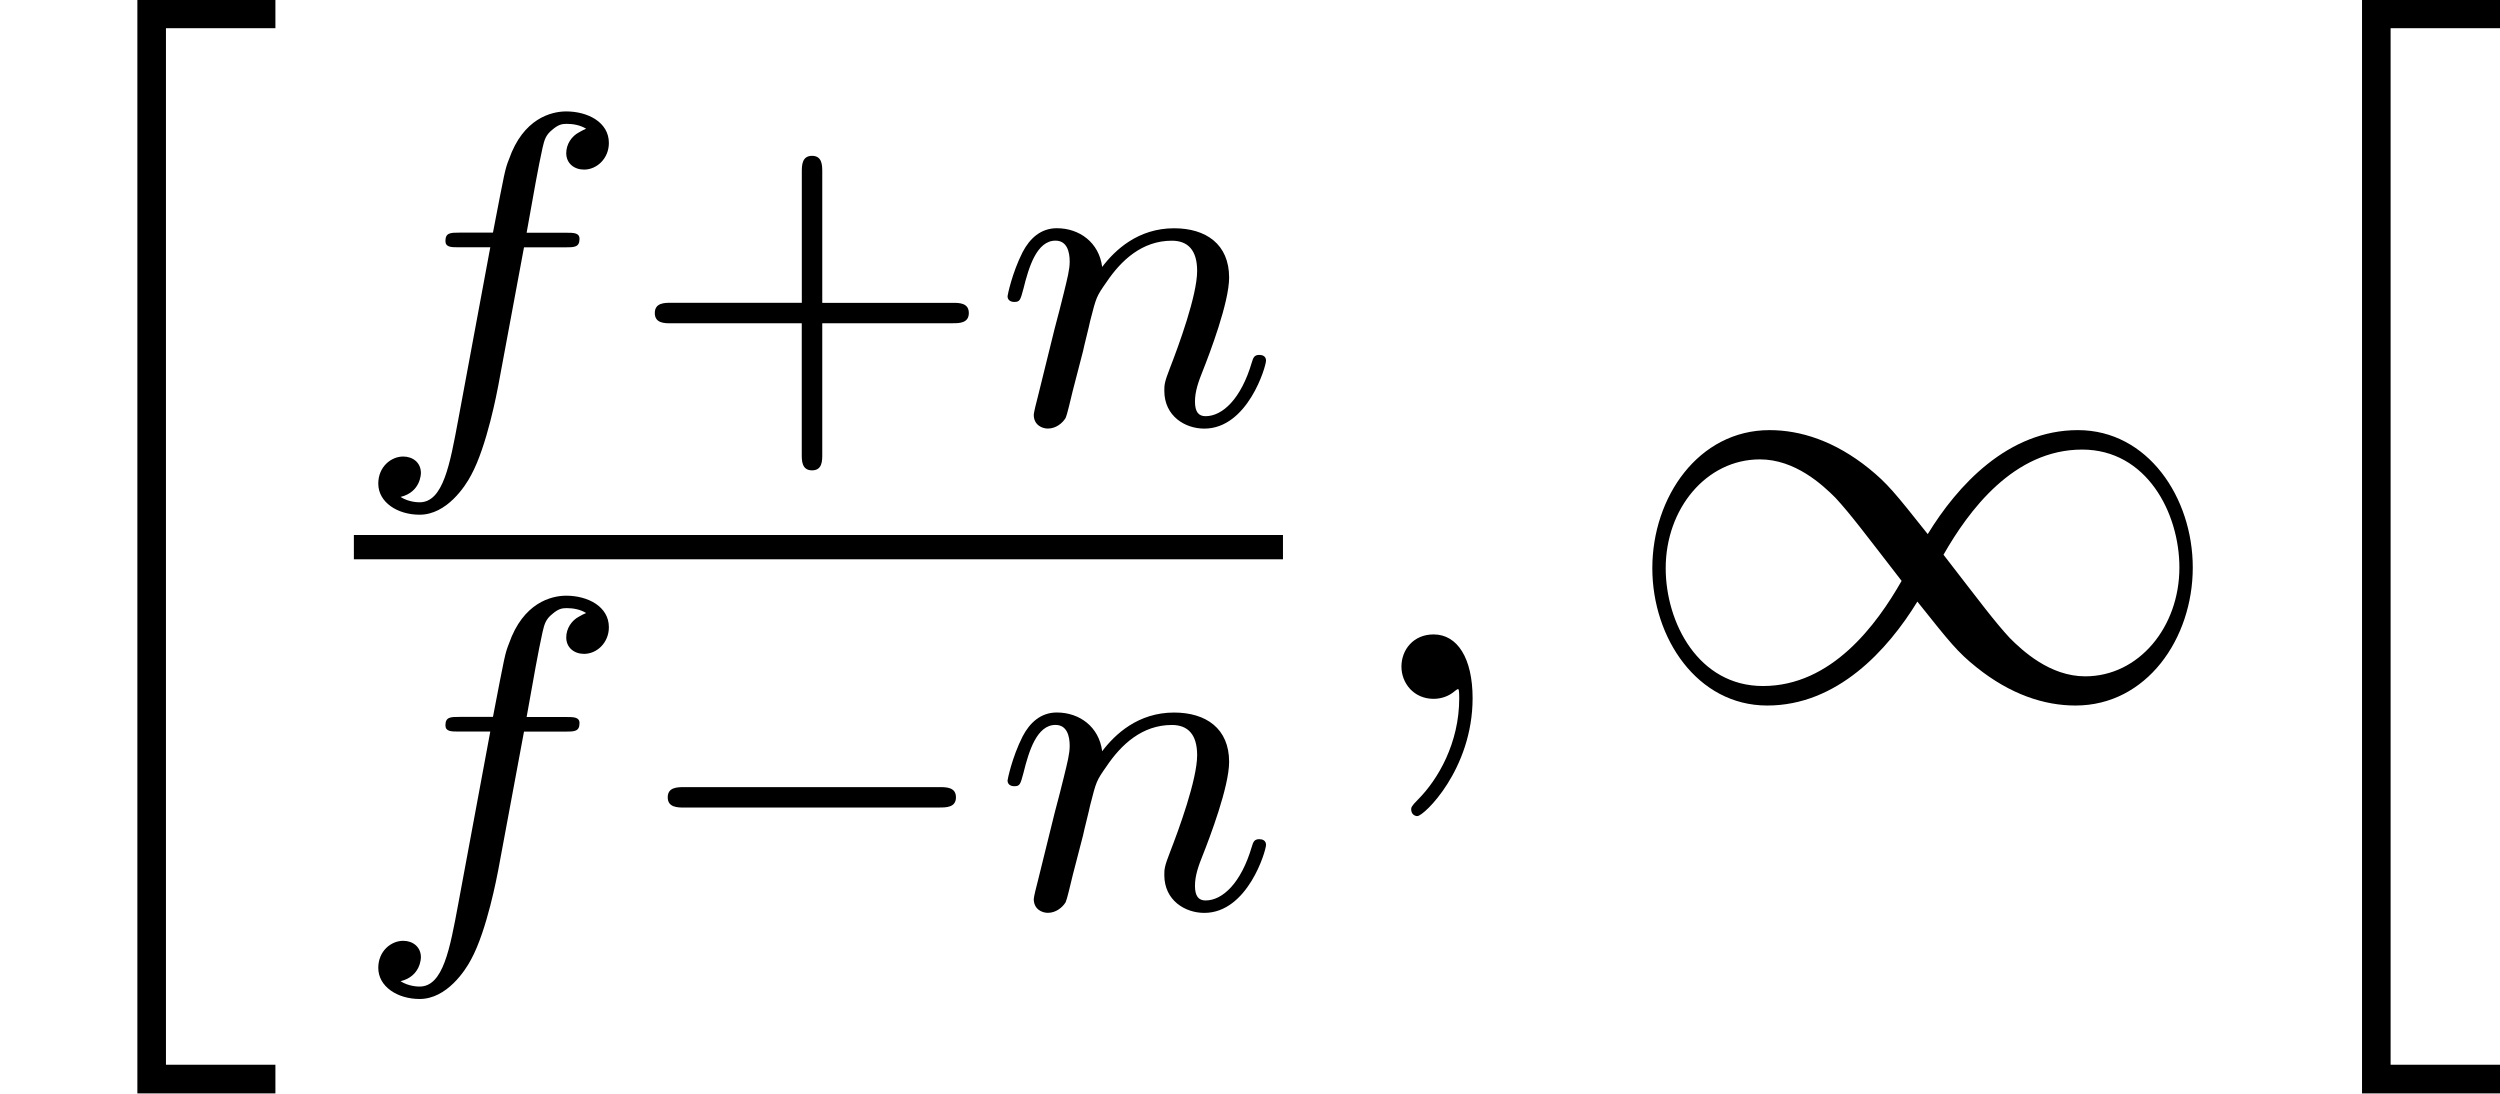 <svg height="32.832" viewBox="1872.02 1483.22 44.861 19.625" width="75.049" xmlns="http://www.w3.org/2000/svg" xmlns:xlink="http://www.w3.org/1999/xlink"><defs><path d="M2.465 19.19h2.477v-.514H2.978V.076h1.964v-.512H2.465V19.19z" id="g0-104"/><path d="M5.542-2.956c-.59-.742-.72-.906-1.058-1.18-.61-.49-1.222-.686-1.78-.686C1.43-4.822.6-3.622.6-2.345.6-1.09 1.407.12 2.662.12s2.16-.993 2.694-1.865c.59.74.72.905 1.06 1.178.61.49 1.22.687 1.777.687 1.276 0 2.105-1.2 2.105-2.476 0-1.255-.807-2.466-2.062-2.466s-2.16.993-2.694 1.866zm.283.37c.448-.785 1.255-1.887 2.488-1.887 1.156 0 1.745 1.135 1.745 2.117 0 1.07-.73 1.952-1.69 1.952-.633 0-1.124-.458-1.353-.687-.273-.295-.524-.634-1.19-1.495zm-.752.47C4.625-1.33 3.818-.23 2.585-.23 1.43-.23.84-1.363.84-2.344c0-1.07.73-1.953 1.69-1.953.634 0 1.125.458 1.354.687.272.294.523.632 1.19 1.494z" id="g2-49"/><path d="M3.475-1.81h2.343c.112 0 .287 0 .287-.183s-.175-.183-.287-.183H3.475v-2.35c0-.113 0-.288-.183-.288s-.184.175-.184.287v2.35H.758c-.112 0-.288 0-.288.184s.176.184.287.184h2.35V.543c0 .112 0 .287.185.287s.183-.176.183-.288v-2.35z" id="g5-43"/><path d="M2.215-.01c0-.72-.273-1.146-.7-1.146-.36 0-.577.272-.577.578 0 .294.218.578.578.578.13 0 .273-.044.382-.142.033-.022.044-.033.055-.033s.022.01.022.164c0 .806-.382 1.46-.742 1.82-.12.12-.12.143-.12.175 0 .077.054.12.11.12.12 0 .992-.84.992-2.116z" id="g4-59"/><path d="M3.053-3.172h.74c.16 0 .256 0 .256-.152 0-.11-.105-.11-.24-.11H3.1c.128-.718.208-1.173.287-1.53.032-.137.056-.225.176-.32.103-.088.167-.104.255-.104.12 0 .247.024.35.088-.04.016-.087.04-.127.064-.135.07-.23.215-.23.374 0 .184.143.295.32.295.23 0 .445-.2.445-.478 0-.375-.383-.566-.765-.566-.27 0-.773.127-1.028.86-.072.183-.072.2-.287 1.315h-.598c-.16 0-.255 0-.255.15 0 .113.103.113.24.113h.565L1.873-.08c-.15.805-.27 1.483-.693 1.483-.024 0-.192 0-.343-.096.366-.088.366-.422.366-.43 0-.184-.143-.295-.318-.295-.216 0-.447.183-.447.486 0 .335.343.558.742.558.486 0 .82-.51.924-.71.287-.525.47-1.522.486-1.6l.463-2.488z" id="g3-102"/><path d="M1.594-1.307c.024-.12.104-.423.128-.542.11-.43.11-.437.294-.7.263-.39.638-.742 1.172-.742.287 0 .454.168.454.542 0 .44-.334 1.347-.486 1.738-.103.263-.103.31-.103.414 0 .455.374.678.717.678.78 0 1.108-1.116 1.108-1.22 0-.08-.064-.103-.12-.103-.095 0-.11.055-.135.135-.192.654-.526.965-.83.965-.127 0-.19-.08-.19-.263s.063-.36.143-.558c.12-.303.47-1.22.47-1.666 0-.598-.414-.885-.988-.885-.646 0-1.06.39-1.29.694-.057-.44-.408-.695-.814-.695-.287 0-.486.183-.614.43-.19.375-.27.774-.27.79 0 .07.055.103.12.103.102 0 .11-.032.166-.24.096-.39.24-.86.574-.86.207 0 .255.2.255.375 0 .143-.04.295-.104.558-.015.065-.134.535-.166.646L.79-.518c-.033.12-.08.32-.08.35C.71.017.86.08.963.08c.144 0 .263-.096.32-.192.023-.047.087-.318.127-.486l.184-.71z" id="g3-110"/><path d="M5.57-1.81c.13 0 .304 0 .304-.183s-.175-.183-.303-.183H1.005c-.127 0-.303 0-.303.183s.177.184.304.184H5.57z" id="g1-0"/></defs><g id="page1"><use x="1872.02" xlink:href="#g0-104" y="1483.65"/><use x="1878.37" xlink:href="#g3-102" y="1490.83"/><use x="1883.3" xlink:href="#g5-43" y="1490.83"/><use x="1889.86" xlink:href="#g3-110" y="1490.83"/><path d="M1878.37 1492.82h16.672v.436h-16.672z"/><use x="1878.37" xlink:href="#g3-102" y="1499.52"/><use x="1883.3" xlink:href="#g1-0" y="1499.52"/><use x="1889.86" xlink:href="#g3-110" y="1499.52"/><use x="1896.23" xlink:href="#g4-59" y="1495.76"/><use x="1901.07" xlink:href="#g2-49" y="1495.76"/><use x="1911.94" xlink:href="#g0-104" y="1483.65"/></g><script type="text/ecmascript">if(window.parent.postMessage)window.parent.postMessage(&quot;8.88996|56.28704|24.62374|&quot;+window.location,&quot;*&quot;);</script></svg>